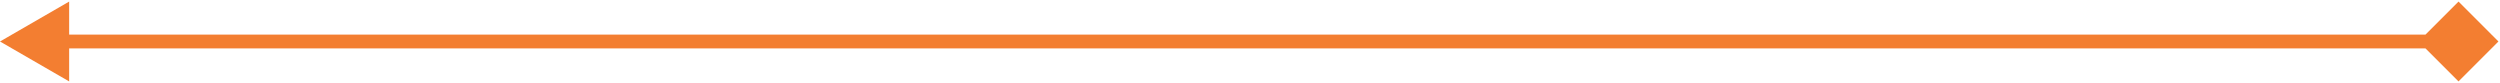 <svg width="723" height="24" viewBox="0 0 723 24" fill="none" xmlns="http://www.w3.org/2000/svg">
<path d="M0 12L20 23.547V0.453L0 12ZM722.547 12L711 0.453L699.453 12L711 23.547L722.547 12ZM18 14H711V10H18V14Z" fill="#F37E31"/>
</svg>
